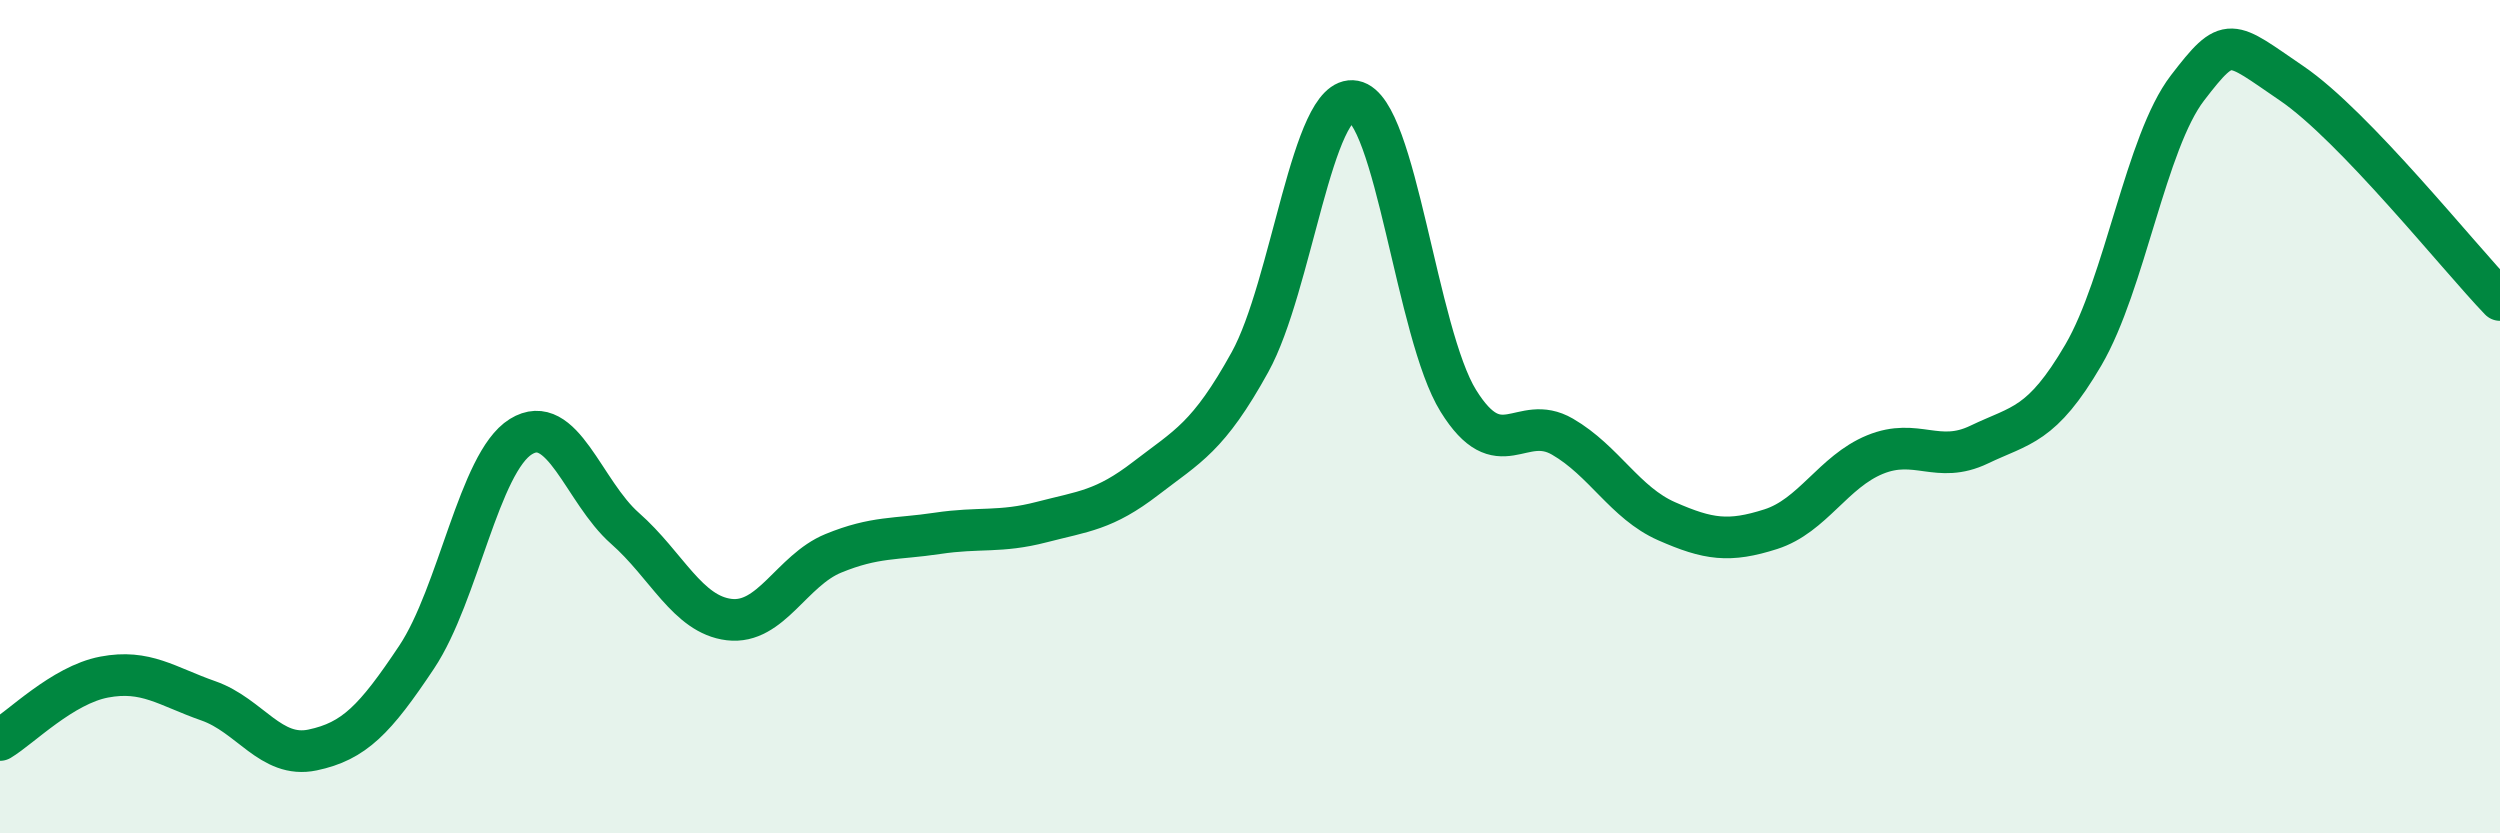 
    <svg width="60" height="20" viewBox="0 0 60 20" xmlns="http://www.w3.org/2000/svg">
      <path
        d="M 0,17.76 C 0.5,17.46 1.5,16.44 2.5,16.25 C 3.5,16.06 4,16.47 5,16.82 C 6,17.17 6.5,18.21 7.5,18 C 8.5,17.79 9,17.27 10,15.77 C 11,14.27 11.5,11.1 12.5,10.48 C 13.5,9.86 14,11.8 15,12.68 C 16,13.56 16.5,14.75 17.5,14.87 C 18.5,14.99 19,13.69 20,13.28 C 21,12.87 21.5,12.95 22.5,12.8 C 23.5,12.65 24,12.79 25,12.53 C 26,12.27 26.5,12.25 27.5,11.48 C 28.5,10.71 29,10.5 30,8.69 C 31,6.88 31.5,2.24 32.5,2.43 C 33.5,2.62 34,8.01 35,9.62 C 36,11.23 36.5,9.9 37.5,10.48 C 38.5,11.06 39,12.07 40,12.51 C 41,12.95 41.5,13.02 42.5,12.7 C 43.5,12.38 44,11.32 45,10.91 C 46,10.5 46.5,11.15 47.5,10.67 C 48.5,10.19 49,10.23 50,8.52 C 51,6.81 51.5,3.41 52.5,2.11 C 53.5,0.81 53.5,0.98 55,2 C 56.5,3.02 59,6.16 60,7.2L60 20L0 20Z"
        fill="#008740"
        opacity="0.1"
        stroke-linecap="round"
        stroke-linejoin="round"
      />
      <path
        d="M 0,17.76 C 0.5,17.46 1.5,16.44 2.5,16.25 C 3.5,16.06 4,16.47 5,16.82 C 6,17.17 6.5,18.21 7.5,18 C 8.5,17.79 9,17.27 10,15.77 C 11,14.27 11.5,11.1 12.5,10.48 C 13.5,9.86 14,11.8 15,12.68 C 16,13.56 16.5,14.75 17.5,14.87 C 18.5,14.99 19,13.69 20,13.28 C 21,12.87 21.5,12.95 22.5,12.8 C 23.5,12.65 24,12.79 25,12.53 C 26,12.27 26.5,12.25 27.5,11.48 C 28.5,10.71 29,10.5 30,8.69 C 31,6.88 31.5,2.24 32.5,2.43 C 33.5,2.62 34,8.01 35,9.62 C 36,11.23 36.5,9.9 37.5,10.48 C 38.5,11.06 39,12.07 40,12.51 C 41,12.95 41.5,13.02 42.5,12.7 C 43.5,12.38 44,11.32 45,10.91 C 46,10.5 46.5,11.15 47.5,10.67 C 48.5,10.19 49,10.23 50,8.52 C 51,6.81 51.5,3.41 52.5,2.11 C 53.5,0.81 53.5,0.98 55,2 C 56.5,3.02 59,6.16 60,7.2"
        stroke="#008740"
        stroke-width="1"
        fill="none"
        stroke-linecap="round"
        stroke-linejoin="round"
      />
    </svg>
  